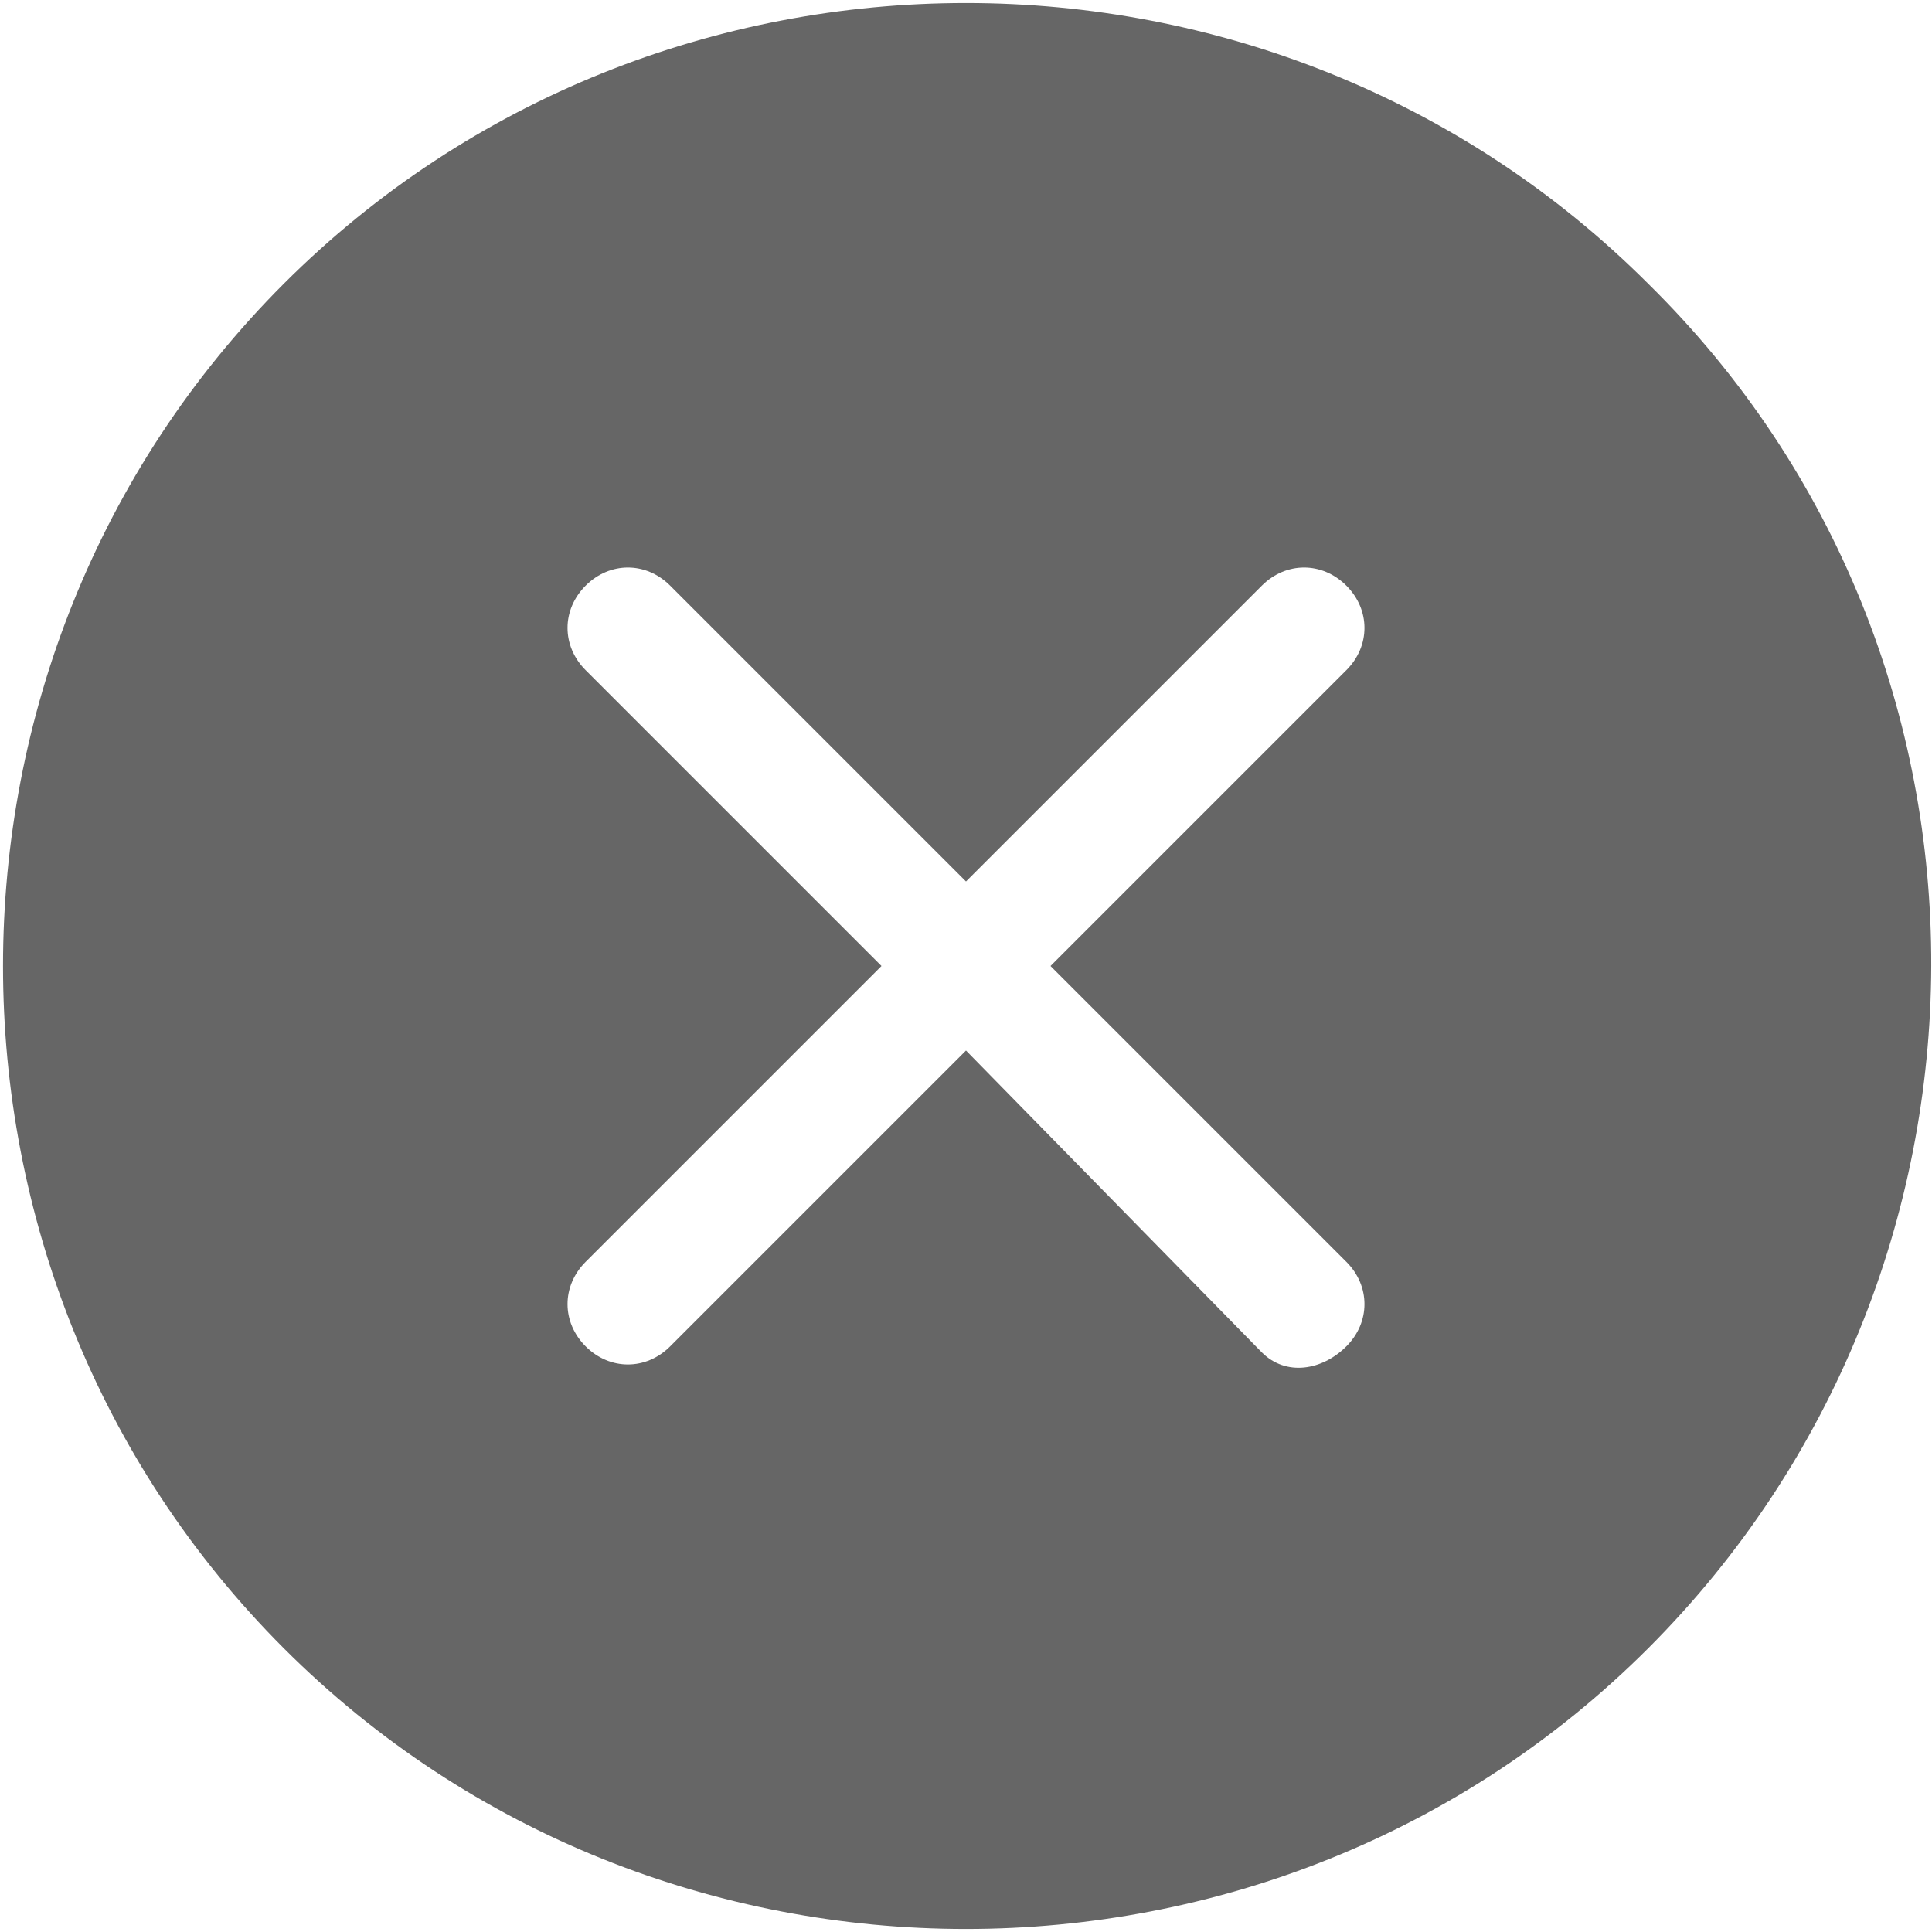 <?xml version="1.0" standalone="no"?><!DOCTYPE svg PUBLIC "-//W3C//DTD SVG 1.1//EN" "http://www.w3.org/Graphics/SVG/1.1/DTD/svg11.dtd"><svg t="1696651995768" class="icon" viewBox="0 0 1024 1024" version="1.1" xmlns="http://www.w3.org/2000/svg" p-id="9017" xmlns:xlink="http://www.w3.org/1999/xlink" width="200" height="200"><path d="M873.6 150.4c-198.4-198.4-524.8-198.4-723.2 0s-198.4 524.8 0 723.2 524.8 198.4 723.2 0 201.6-524.8 0-723.2z m-204.8 566.4l-156.8-160-156.8 156.8c-12.8 12.8-32 12.8-44.8 0-12.8-12.8-12.8-32 0-44.8l156.8-156.8-156.8-156.8c-12.8-12.8-12.8-32 0-44.8 12.8-12.8 32-12.8 44.8 0l156.8 156.8 156.8-156.8c12.8-12.8 32-12.8 44.8 0 12.8 12.8 12.8 32 0 44.8L556.8 512l156.8 156.8c12.8 12.8 12.8 32 0 44.8s-32 16-44.8 3.2z" fill="#666666" p-id="9018"></path></svg>